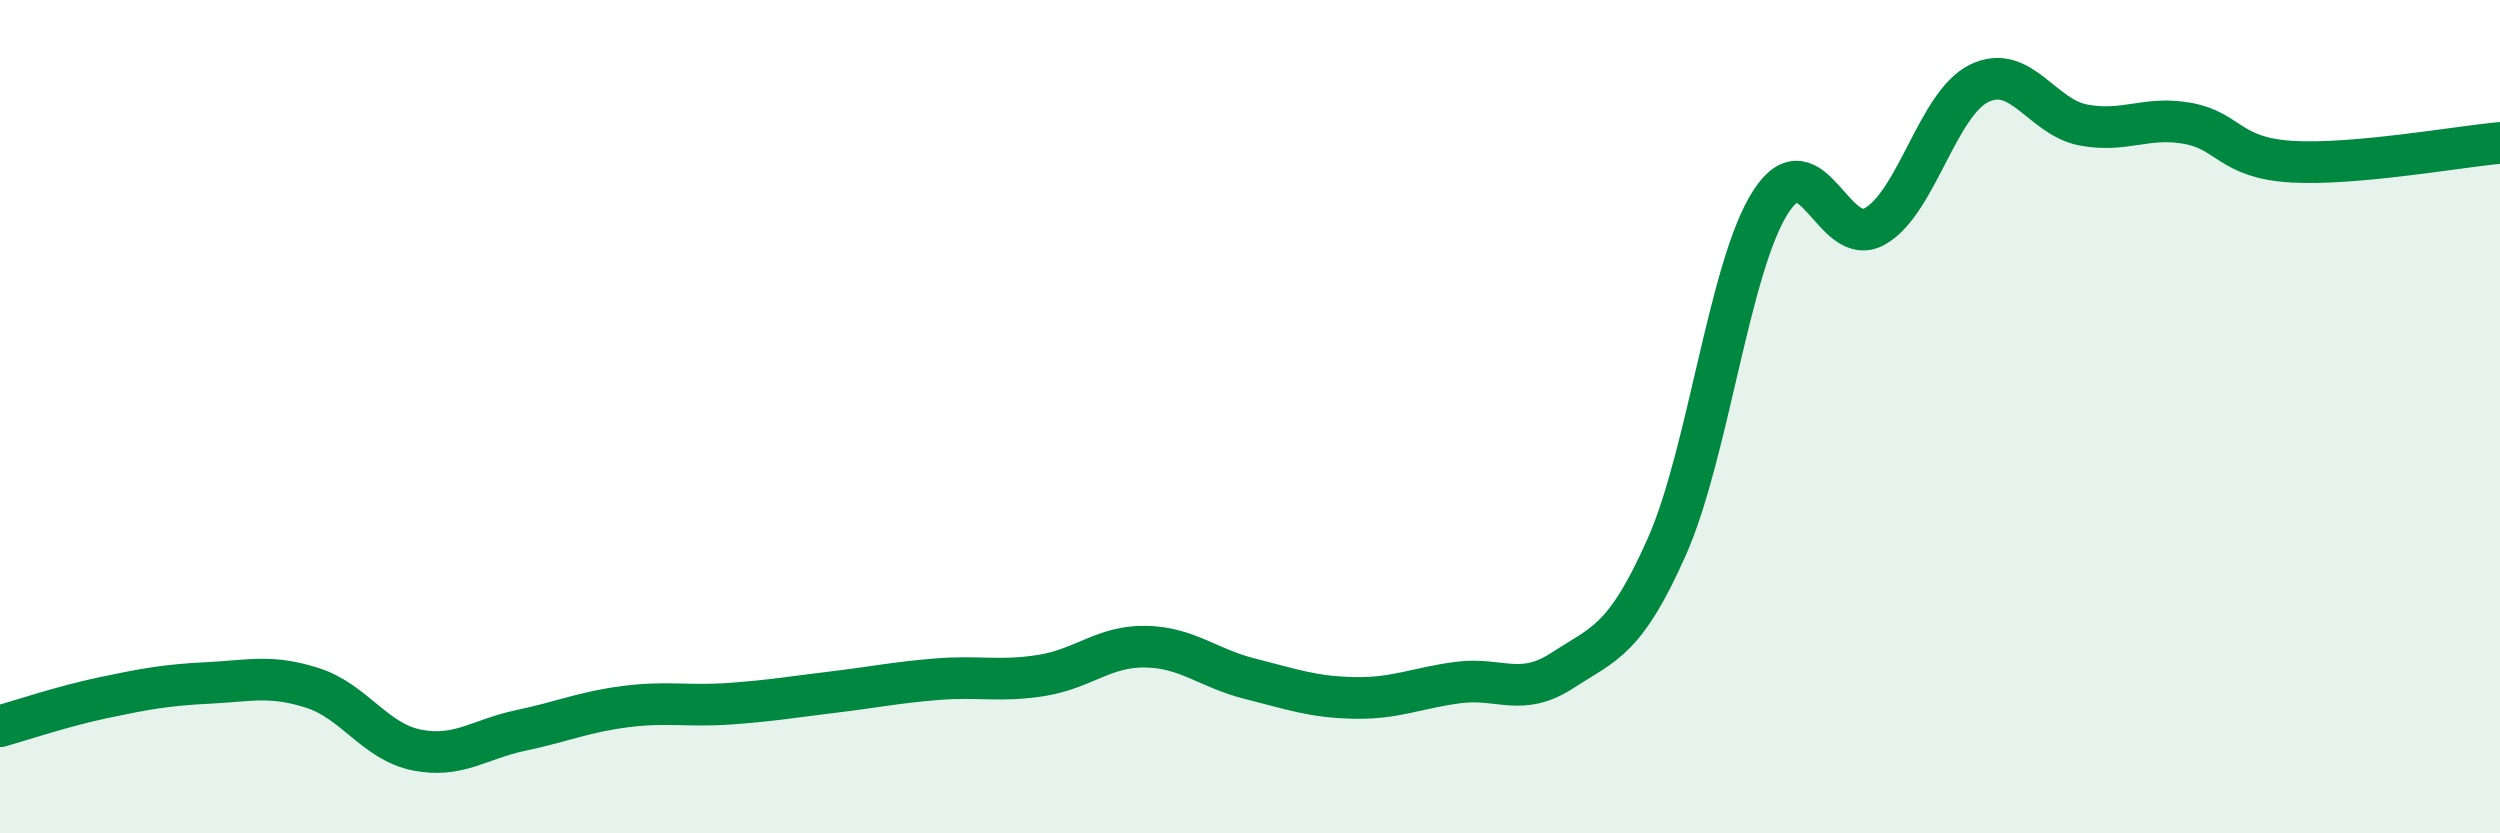 
    <svg width="60" height="20" viewBox="0 0 60 20" xmlns="http://www.w3.org/2000/svg">
      <path
        d="M 0,17.43 C 0.5,17.29 1.5,16.95 2.5,16.74 C 3.5,16.53 4,16.44 5,16.39 C 6,16.34 6.5,16.19 7.5,16.51 C 8.5,16.83 9,17.8 10,18 C 11,18.2 11.5,17.74 12.5,17.53 C 13.5,17.32 14,17.09 15,16.96 C 16,16.83 16.5,16.96 17.5,16.89 C 18.5,16.82 19,16.73 20,16.61 C 21,16.49 21.5,16.38 22.5,16.3 C 23.5,16.22 24,16.37 25,16.21 C 26,16.05 26.5,15.5 27.5,15.52 C 28.5,15.54 29,16.04 30,16.29 C 31,16.54 31.5,16.73 32.5,16.75 C 33.5,16.77 34,16.51 35,16.38 C 36,16.25 36.5,16.74 37.5,16.09 C 38.5,15.44 39,15.38 40,13.13 C 41,10.88 41.5,6.38 42.5,4.84 C 43.5,3.3 44,6 45,5.43 C 46,4.86 46.5,2.49 47.5,2 C 48.5,1.51 49,2.81 50,3 C 51,3.19 51.5,2.78 52.5,2.96 C 53.5,3.14 53.5,3.79 55,3.88 C 56.5,3.97 59,3.52 60,3.43L60 20L0 20Z"
        fill="#008740"
        opacity="0.1"
        stroke-linecap="round"
        stroke-linejoin="round"
      />
      <path
        d="M 0,17.43 C 0.5,17.29 1.5,16.95 2.5,16.74 C 3.5,16.53 4,16.44 5,16.39 C 6,16.34 6.5,16.19 7.5,16.51 C 8.5,16.83 9,17.8 10,18 C 11,18.2 11.5,17.74 12.5,17.53 C 13.5,17.32 14,17.09 15,16.96 C 16,16.83 16.5,16.96 17.5,16.89 C 18.5,16.82 19,16.73 20,16.61 C 21,16.49 21.5,16.38 22.5,16.3 C 23.5,16.22 24,16.37 25,16.21 C 26,16.05 26.5,15.5 27.5,15.52 C 28.5,15.54 29,16.04 30,16.29 C 31,16.54 31.5,16.73 32.5,16.75 C 33.5,16.77 34,16.51 35,16.38 C 36,16.25 36.5,16.74 37.5,16.09 C 38.5,15.44 39,15.38 40,13.13 C 41,10.88 41.5,6.38 42.5,4.84 C 43.5,3.3 44,6 45,5.43 C 46,4.86 46.5,2.49 47.5,2 C 48.5,1.51 49,2.81 50,3 C 51,3.19 51.5,2.78 52.5,2.96 C 53.5,3.14 53.5,3.79 55,3.88 C 56.5,3.97 59,3.52 60,3.43"
        stroke="#008740"
        stroke-width="1"
        fill="none"
        stroke-linecap="round"
        stroke-linejoin="round"
      />
    </svg>
  